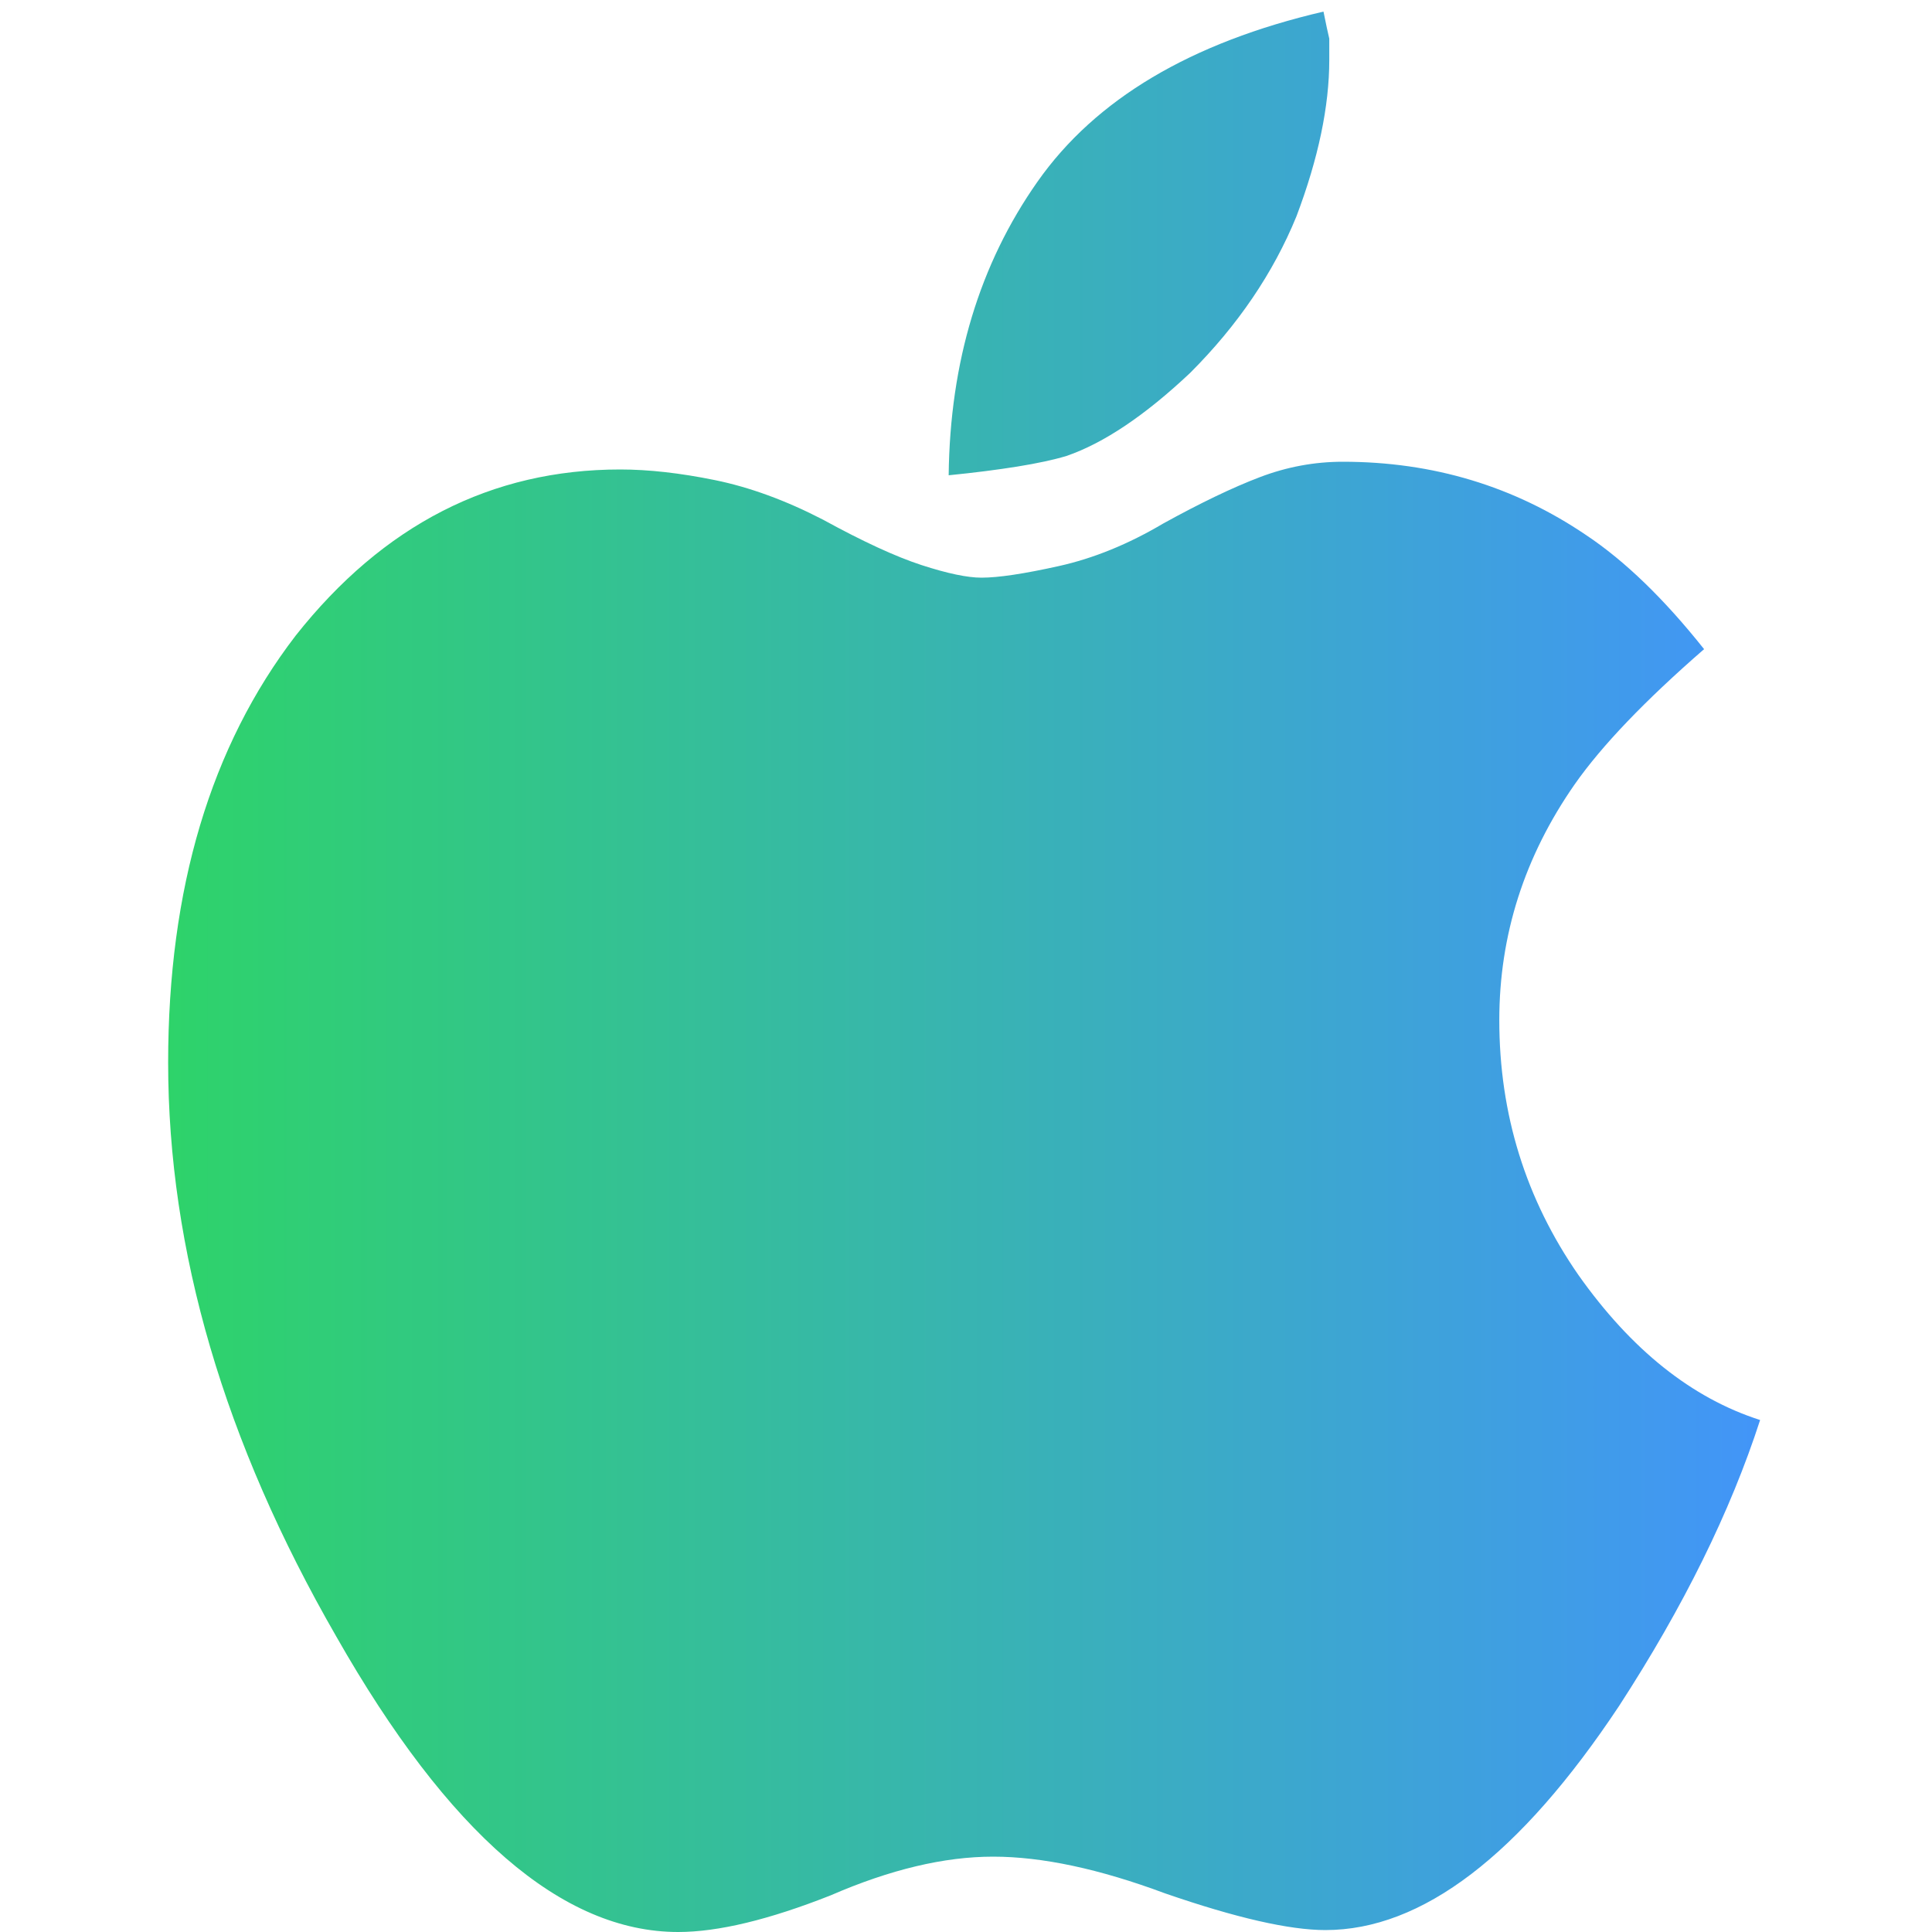 <svg xmlns="http://www.w3.org/2000/svg" width="64" height="64" viewBox="0 0 64 64" fill="none">
    <g clip-path="url(#clip0_10362_35459)">
        <path d="M52.29 42.24C54.04 44.715 56.045 46.315 58.306 47.04C57.325 50.069 55.768 53.227 53.634 56.512C50.349 61.461 47.106 63.936 43.906 63.936C42.712 63.936 40.941 63.531 38.594 62.72C36.418 61.909 34.52 61.504 32.898 61.504C31.277 61.504 29.485 61.931 27.522 62.784C25.474 63.594 23.789 64 22.466 64C18.626 64 14.85 60.736 11.138 54.208C7.426 47.765 5.57 41.429 5.57 35.2C5.57 29.44 6.978 24.725 9.794 21.056C12.696 17.387 16.28 15.552 20.546 15.552C21.485 15.552 22.53 15.669 23.682 15.904C24.834 16.139 26.029 16.576 27.266 17.216C28.589 17.941 29.677 18.442 30.53 18.72C31.384 18.997 32.045 19.136 32.514 19.136C33.069 19.136 33.922 19.008 35.074 18.752C36.226 18.496 37.378 18.026 38.53 17.344C39.768 16.661 40.834 16.149 41.73 15.808C42.626 15.466 43.544 15.296 44.482 15.296C47.469 15.296 50.157 16.107 52.546 17.728C53.826 18.581 55.128 19.84 56.45 21.504C54.488 23.21 53.058 24.704 52.162 25.984C50.498 28.373 49.666 30.976 49.666 33.792C49.666 36.907 50.541 39.722 52.29 42.24ZM39.426 12.352C37.933 13.76 36.568 14.677 35.33 15.104C34.904 15.232 34.36 15.349 33.698 15.456C33.037 15.562 32.28 15.659 31.426 15.744C31.469 11.989 32.45 8.746 34.37 6.016C36.29 3.285 39.448 1.408 43.842 0.384C43.928 0.81 43.992 1.109 44.034 1.28V1.984C44.034 3.52 43.672 5.248 42.946 7.168C42.178 9.045 41.005 10.773 39.426 12.352Z" fill="url(#paint0_linear_10362_35459)"/>
    </g>
    <defs>
        <linearGradient id="paint0_linear_10362_35459" x1="5.57" y1="32.192" x2="58.306" y2="32.192" gradientUnits="userSpaceOnUse">
            <stop stop-color="#2ed36a"/>
            <stop offset="1" stop-color="#4295F8"/>
        </linearGradient>
        <clipPath id="clip0_10362_35459">
            <rect width="64" height="64" fill="white"/>
        </clipPath>
    </defs>
</svg>
